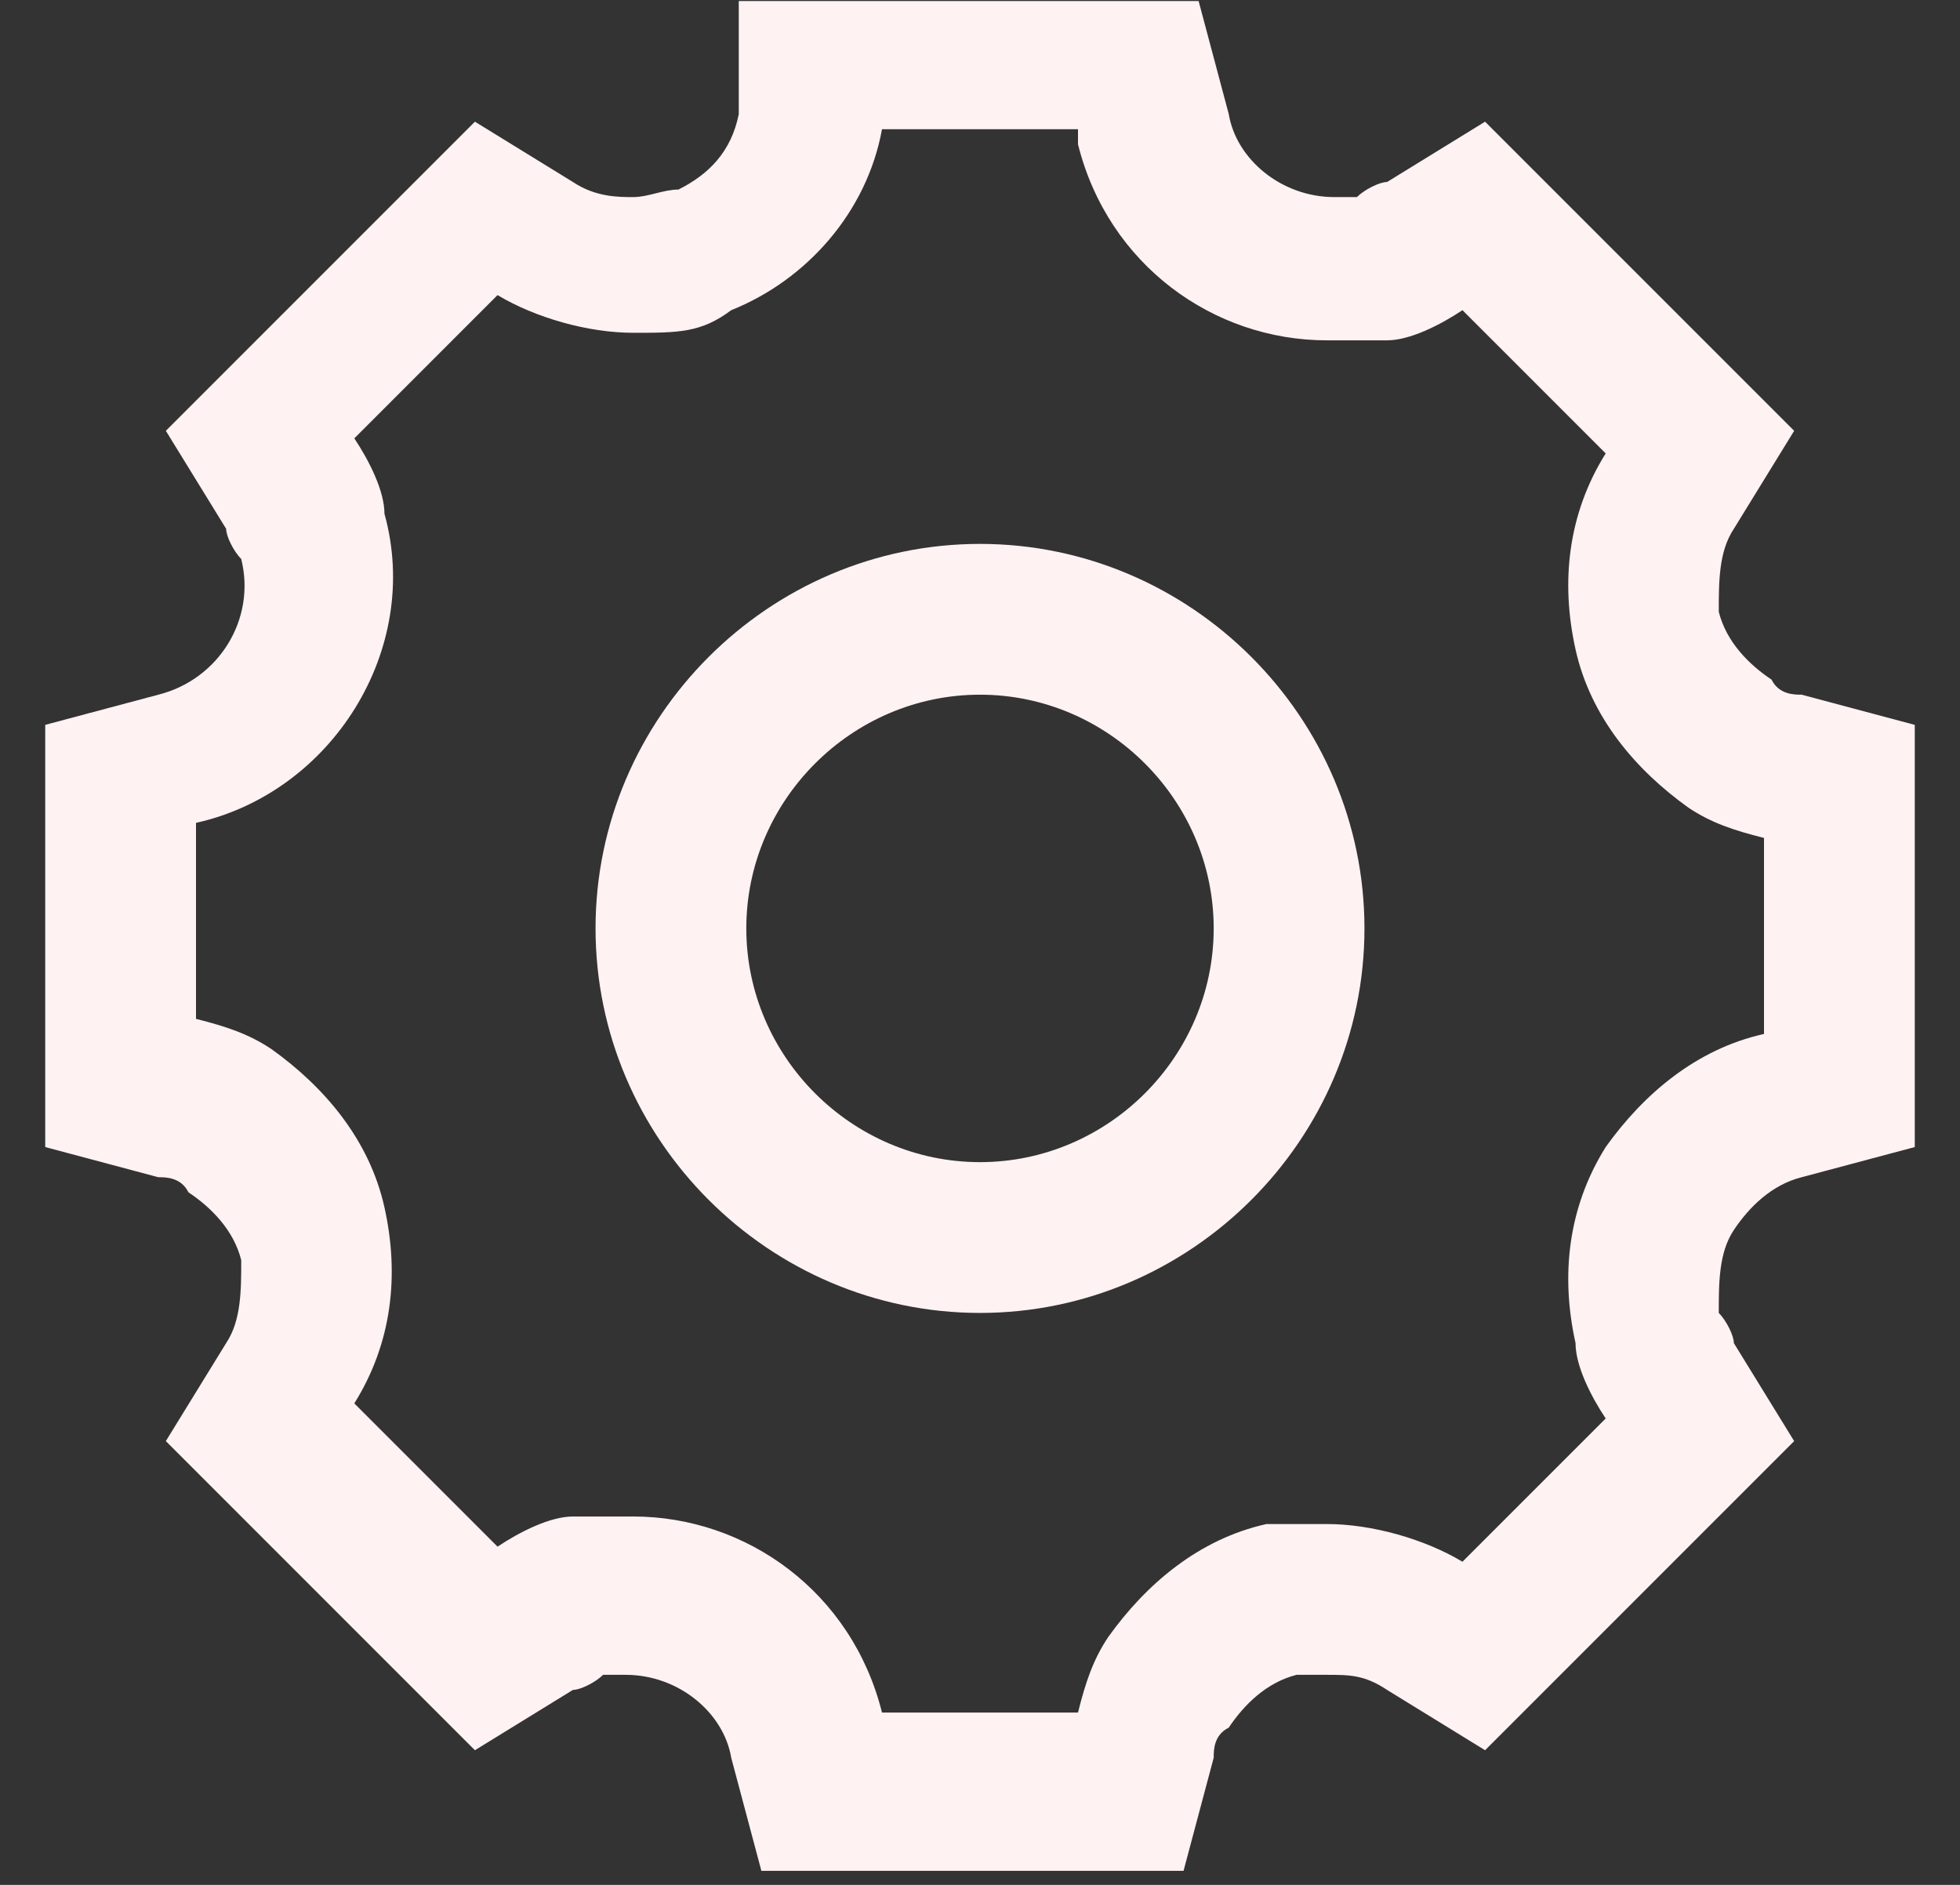 <svg width="26" height="25" viewBox="0 0 26 25" fill="none" xmlns="http://www.w3.org/2000/svg">
<rect x="0" y="0" width="26" height="25" fill="#333333" stroke="none"/>
<path d="M14.3 1.914C14.7 3.514 16.1 4.514 17.6 4.514C19.1 4.514 18.1 4.514 18.4 4.514C18.7 4.514 19.1 4.314 19.4 4.114L21.3 6.014C20.8 6.814 20.7 7.714 20.9 8.614C21.1 9.514 21.7 10.214 22.4 10.714C22.7 10.914 23 11.014 23.4 11.114V13.714C22.5 13.914 21.8 14.514 21.3 15.214C20.8 16.014 20.7 16.914 20.9 17.814C20.9 18.114 21.1 18.514 21.3 18.814L19.4 20.714C18.9 20.414 18.2 20.214 17.6 20.214C17 20.214 17.1 20.214 16.8 20.214C15.9 20.414 15.2 21.014 14.7 21.714C14.5 22.014 14.4 22.314 14.3 22.714H11.7C11.3 21.114 9.9 20.114 8.4 20.114C6.9 20.114 7.9 20.114 7.6 20.114C7.3 20.114 6.9 20.314 6.6 20.514L4.7 18.614C5.2 17.814 5.3 16.914 5.1 16.014C4.9 15.114 4.3 14.414 3.6 13.914C3.3 13.714 3 13.614 2.6 13.514V10.914C4.4 10.514 5.6 8.614 5.1 6.814C5.1 6.514 4.9 6.114 4.7 5.814L6.6 3.914C7.1 4.214 7.8 4.414 8.4 4.414C9 4.414 9.3 4.414 9.7 4.114C10.7 3.714 11.5 2.814 11.7 1.714H14.3M15.9 0.014H9.8V1.514C9.7 2.014 9.4 2.314 9 2.514C8.8 2.514 8.6 2.614 8.4 2.614C8.2 2.614 7.9 2.614 7.6 2.414L6.3 1.614L2.2 5.714L3 7.014C3 7.114 3.1 7.314 3.2 7.414C3.4 8.214 2.9 9.014 2.1 9.214L0.6 9.614V15.214L2.1 15.614C2.2 15.614 2.4 15.614 2.5 15.814C2.8 16.014 3.1 16.314 3.2 16.714C3.2 17.114 3.2 17.514 3 17.814L2.2 19.114L6.3 23.214L7.6 22.414C7.7 22.414 7.9 22.314 8 22.214C8.1 22.214 8.2 22.214 8.3 22.214C9 22.214 9.6 22.714 9.7 23.314L10.1 24.814H15.7L16.1 23.314C16.1 23.214 16.1 23.014 16.3 22.914C16.5 22.614 16.8 22.314 17.2 22.214C17.3 22.214 17.4 22.214 17.6 22.214C17.9 22.214 18.1 22.214 18.4 22.414L19.7 23.214L23.8 19.114L23 17.814C23 17.714 22.9 17.514 22.8 17.414C22.8 17.014 22.8 16.614 23 16.314C23.2 16.014 23.5 15.714 23.9 15.614L25.4 15.214V9.614L23.9 9.214C23.8 9.214 23.6 9.214 23.5 9.014C23.2 8.814 22.9 8.514 22.8 8.114C22.8 7.714 22.8 7.314 23 7.014L23.8 5.714L19.7 1.614L18.4 2.414C18.3 2.414 18.1 2.514 18 2.614C17.9 2.614 17.8 2.614 17.7 2.614C17 2.614 16.4 2.114 16.3 1.514L15.9 0.014Z" fill="#FFF2F3"/>
<path d="M13 9.214C14.7 9.214 16.1 10.614 16.1 12.314C16.1 14.014 14.7 15.414 13 15.414C11.3 15.414 9.9 14.014 9.9 12.314C9.9 10.614 11.3 9.214 13 9.214ZM13 7.214C10.2 7.214 7.9 9.514 7.9 12.314C7.9 15.114 10.2 17.414 13 17.414C15.8 17.414 18.1 15.114 18.1 12.314C18.1 9.514 15.8 7.214 13 7.214Z" fill="#FFF2F3"/>
</svg>
